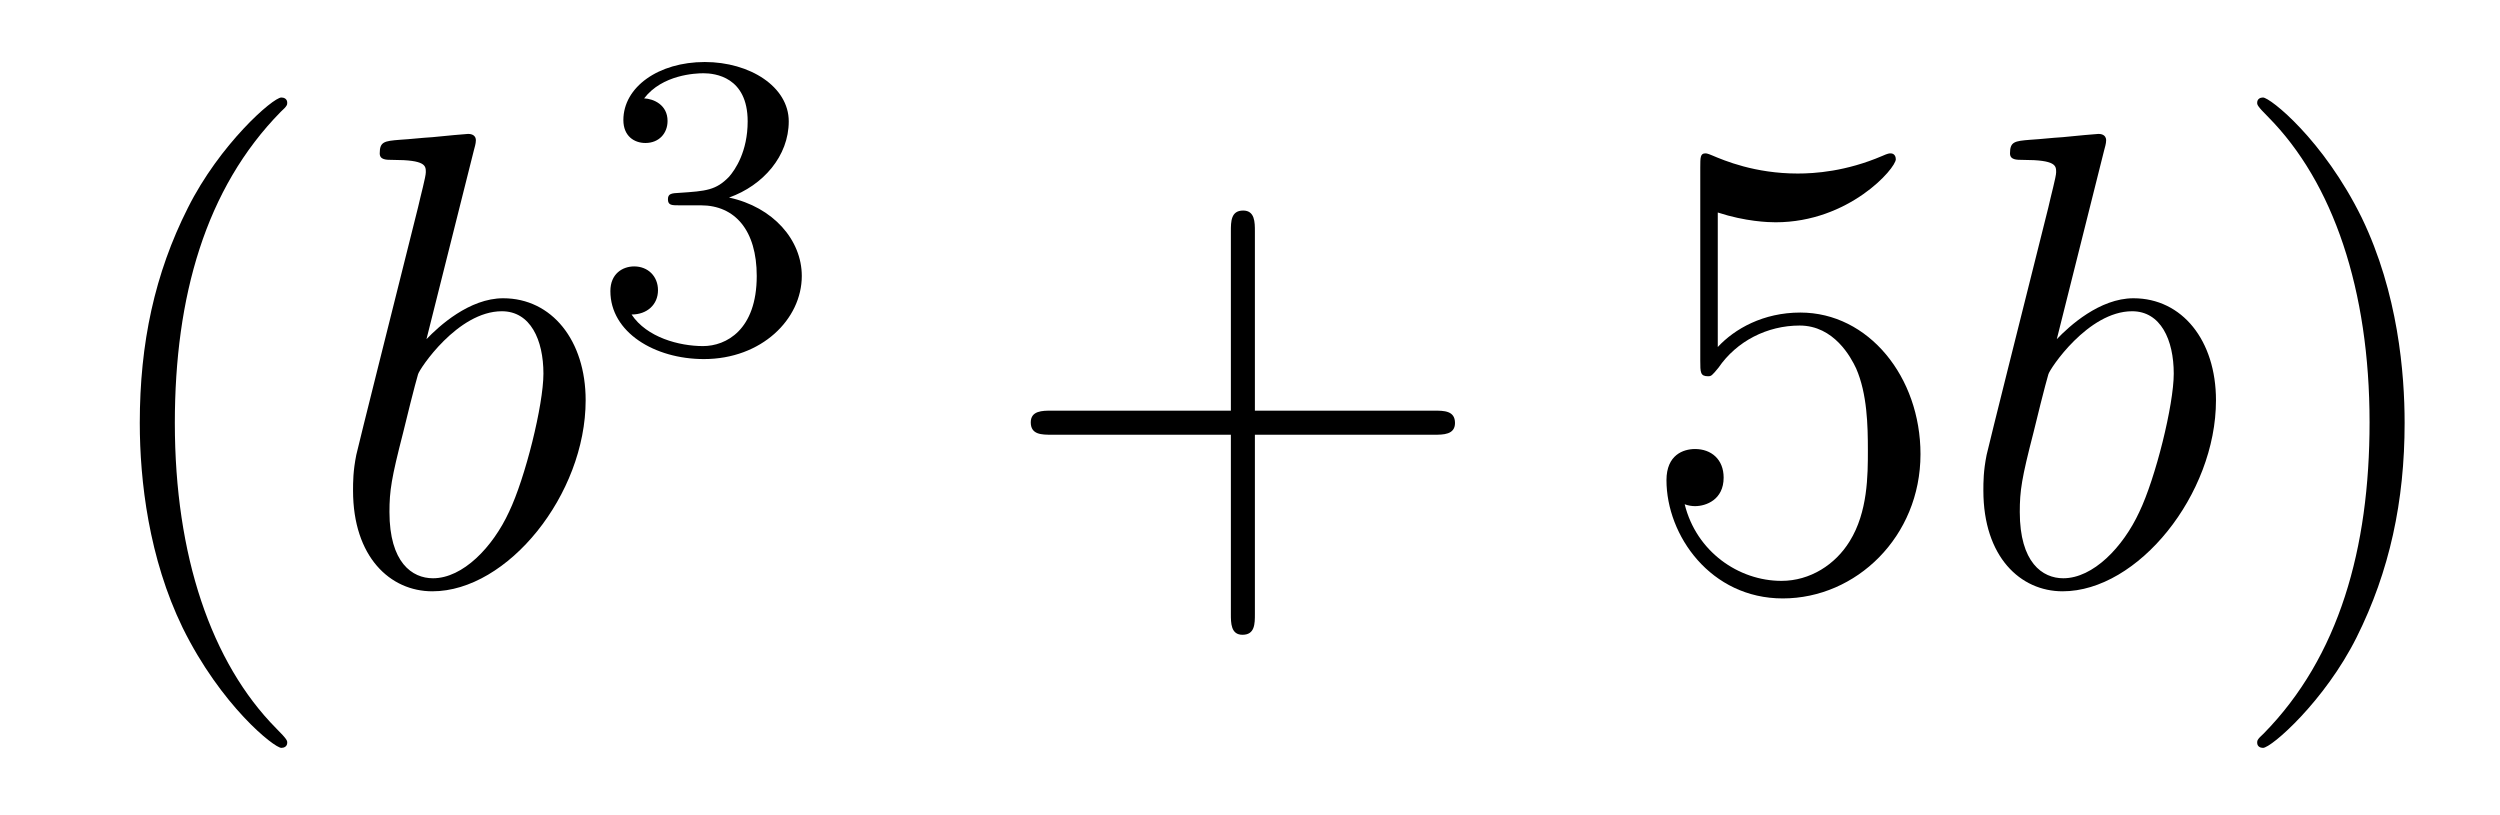 <?xml version='1.0'?>
<!-- This file was generated by dvisvgm 1.14.1 -->
<svg height='15pt' version='1.1' viewBox='0 -15 46 15' width='46pt' xmlns='http://www.w3.org/2000/svg' xmlns:xlink='http://www.w3.org/1999/xlink'>
<g id='page1'>
<g transform='matrix(1 0 0 1 -127 650)'>
<path d='M132.285 -651.335C132.285 -651.371 132.285 -651.395 132.082 -651.598C130.887 -652.806 130.217 -654.778 130.217 -657.217C130.217 -659.536 130.779 -661.532 132.166 -662.943C132.285 -663.05 132.285 -663.074 132.285 -663.11C132.285 -663.182 132.225 -663.206 132.177 -663.206C132.022 -663.206 131.042 -662.345 130.456 -661.173C129.847 -659.966 129.572 -658.687 129.572 -657.217C129.572 -656.152 129.739 -654.73 130.36 -653.451C131.066 -652.017 132.046 -651.239 132.177 -651.239C132.225 -651.239 132.285 -651.263 132.285 -651.335Z' fill-rule='evenodd'/>
<path d='M135.72 -662.237C135.732 -662.285 135.756 -662.357 135.756 -662.417C135.756 -662.536 135.636 -662.536 135.612 -662.536C135.6 -662.536 135.17 -662.5 134.955 -662.476C134.752 -662.464 134.572 -662.441 134.357 -662.428C134.07 -662.405 133.987 -662.393 133.987 -662.178C133.987 -662.058 134.106 -662.058 134.226 -662.058C134.835 -662.058 134.835 -661.95 134.835 -661.831C134.835 -661.747 134.74 -661.401 134.692 -661.185L134.405 -660.038C134.286 -659.56 133.604 -656.846 133.556 -656.631C133.496 -656.332 133.496 -656.129 133.496 -655.973C133.496 -654.754 134.178 -654.12 134.955 -654.12C136.342 -654.12 137.776 -655.902 137.776 -657.635C137.776 -658.735 137.154 -659.512 136.258 -659.512C135.636 -659.512 135.075 -658.998 134.847 -658.759L135.72 -662.237ZM134.967 -654.36C134.584 -654.36 134.166 -654.647 134.166 -655.579C134.166 -655.973 134.202 -656.2 134.417 -657.037C134.453 -657.193 134.644 -657.958 134.692 -658.113C134.716 -658.209 135.421 -659.273 136.234 -659.273C136.76 -659.273 136.999 -658.747 136.999 -658.125C136.999 -657.551 136.664 -656.2 136.365 -655.579C136.067 -654.933 135.517 -654.36 134.967 -654.36Z' fill-rule='evenodd'/>
<path d='M139.896 -661.222C140.526 -661.222 140.924 -660.759 140.924 -659.922C140.924 -658.927 140.358 -658.632 139.936 -658.632C139.497 -658.632 138.9 -658.791 138.621 -659.213C138.908 -659.213 139.107 -659.397 139.107 -659.66C139.107 -659.915 138.924 -660.098 138.669 -660.098C138.454 -660.098 138.231 -659.962 138.231 -659.644C138.231 -658.887 139.043 -658.393 139.952 -658.393C141.012 -658.393 141.753 -659.126 141.753 -659.922C141.753 -660.584 141.227 -661.19 140.414 -661.365C141.043 -661.588 141.513 -662.13 141.513 -662.767C141.513 -663.405 140.797 -663.859 139.968 -663.859C139.115 -663.859 138.47 -663.397 138.47 -662.791C138.47 -662.496 138.669 -662.369 138.876 -662.369C139.123 -662.369 139.283 -662.544 139.283 -662.775C139.283 -663.07 139.028 -663.182 138.852 -663.19C139.187 -663.628 139.8 -663.652 139.944 -663.652C140.151 -663.652 140.757 -663.588 140.757 -662.767C140.757 -662.209 140.526 -661.875 140.414 -661.747C140.175 -661.5 139.992 -661.484 139.506 -661.452C139.354 -661.445 139.29 -661.437 139.29 -661.333C139.29 -661.222 139.362 -661.222 139.497 -661.222H139.896Z' fill-rule='evenodd'/>
<path d='M150.09 -657.001H153.389C153.556 -657.001 153.772 -657.001 153.772 -657.217C153.772 -657.444 153.568 -657.444 153.389 -657.444H150.09V-660.743C150.09 -660.91 150.09 -661.126 149.874 -661.126C149.648 -661.126 149.648 -660.922 149.648 -660.743V-657.444H146.348C146.181 -657.444 145.966 -657.444 145.966 -657.228C145.966 -657.001 146.169 -657.001 146.348 -657.001H149.648V-653.702C149.648 -653.535 149.648 -653.32 149.862 -653.32C150.09 -653.32 150.09 -653.523 150.09 -653.702V-657.001Z' fill-rule='evenodd'/>
<path d='M158.607 -661.09C159.121 -660.922 159.54 -660.91 159.671 -660.91C161.022 -660.91 161.883 -661.902 161.883 -662.07C161.883 -662.118 161.859 -662.178 161.787 -662.178C161.763 -662.178 161.739 -662.178 161.632 -662.13C160.962 -661.843 160.388 -661.807 160.078 -661.807C159.289 -661.807 158.727 -662.046 158.5 -662.142C158.416 -662.178 158.392 -662.178 158.38 -662.178C158.285 -662.178 158.285 -662.106 158.285 -661.914V-658.364C158.285 -658.149 158.285 -658.077 158.428 -658.077C158.488 -658.077 158.5 -658.089 158.619 -658.233C158.954 -658.723 159.516 -659.01 160.113 -659.01C160.747 -659.01 161.058 -658.424 161.153 -658.221C161.357 -657.754 161.369 -657.169 161.369 -656.714C161.369 -656.26 161.369 -655.579 161.034 -655.041C160.771 -654.611 160.305 -654.312 159.779 -654.312C158.99 -654.312 158.213 -654.85 157.998 -655.722C158.058 -655.698 158.129 -655.687 158.189 -655.687C158.392 -655.687 158.715 -655.806 158.715 -656.212C158.715 -656.547 158.488 -656.738 158.189 -656.738C157.974 -656.738 157.663 -656.631 157.663 -656.165C157.663 -655.148 158.476 -653.989 159.803 -653.989C161.153 -653.989 162.337 -655.125 162.337 -656.643C162.337 -658.065 161.381 -659.249 160.126 -659.249C159.444 -659.249 158.918 -658.95 158.607 -658.615V-661.09Z' fill-rule='evenodd'/>
<path d='M165.717 -662.237C165.729 -662.285 165.753 -662.357 165.753 -662.417C165.753 -662.536 165.634 -662.536 165.61 -662.536C165.598 -662.536 165.168 -662.5 164.952 -662.476C164.749 -662.464 164.57 -662.441 164.355 -662.428C164.068 -662.405 163.984 -662.393 163.984 -662.178C163.984 -662.058 164.104 -662.058 164.223 -662.058C164.833 -662.058 164.833 -661.95 164.833 -661.831C164.833 -661.747 164.737 -661.401 164.69 -661.185L164.403 -660.038C164.283 -659.56 163.602 -656.846 163.554 -656.631C163.494 -656.332 163.494 -656.129 163.494 -655.973C163.494 -654.754 164.175 -654.12 164.952 -654.12C166.339 -654.12 167.774 -655.902 167.774 -657.635C167.774 -658.735 167.152 -659.512 166.255 -659.512C165.634 -659.512 165.072 -658.998 164.845 -658.759L165.717 -662.237ZM164.964 -654.36C164.582 -654.36 164.164 -654.647 164.164 -655.579C164.164 -655.973 164.199 -656.2 164.415 -657.037C164.451 -657.193 164.642 -657.958 164.69 -658.113C164.713 -658.209 165.419 -659.273 166.231 -659.273C166.757 -659.273 166.997 -658.747 166.997 -658.125C166.997 -657.551 166.662 -656.2 166.363 -655.579C166.064 -654.933 165.514 -654.36 164.964 -654.36Z' fill-rule='evenodd'/>
<path d='M171.245 -657.217C171.245 -658.125 171.126 -659.607 170.456 -660.994C169.751 -662.428 168.771 -663.206 168.639 -663.206C168.591 -663.206 168.532 -663.182 168.532 -663.11C168.532 -663.074 168.532 -663.05 168.735 -662.847C169.93 -661.64 170.6 -659.667 170.6 -657.228C170.6 -654.909 170.038 -652.913 168.651 -651.502C168.532 -651.395 168.532 -651.371 168.532 -651.335C168.532 -651.263 168.591 -651.239 168.639 -651.239C168.794 -651.239 169.775 -652.1 170.361 -653.272C170.97 -654.491 171.245 -655.782 171.245 -657.217Z' fill-rule='evenodd'/>
</g>
</g>
</svg>
